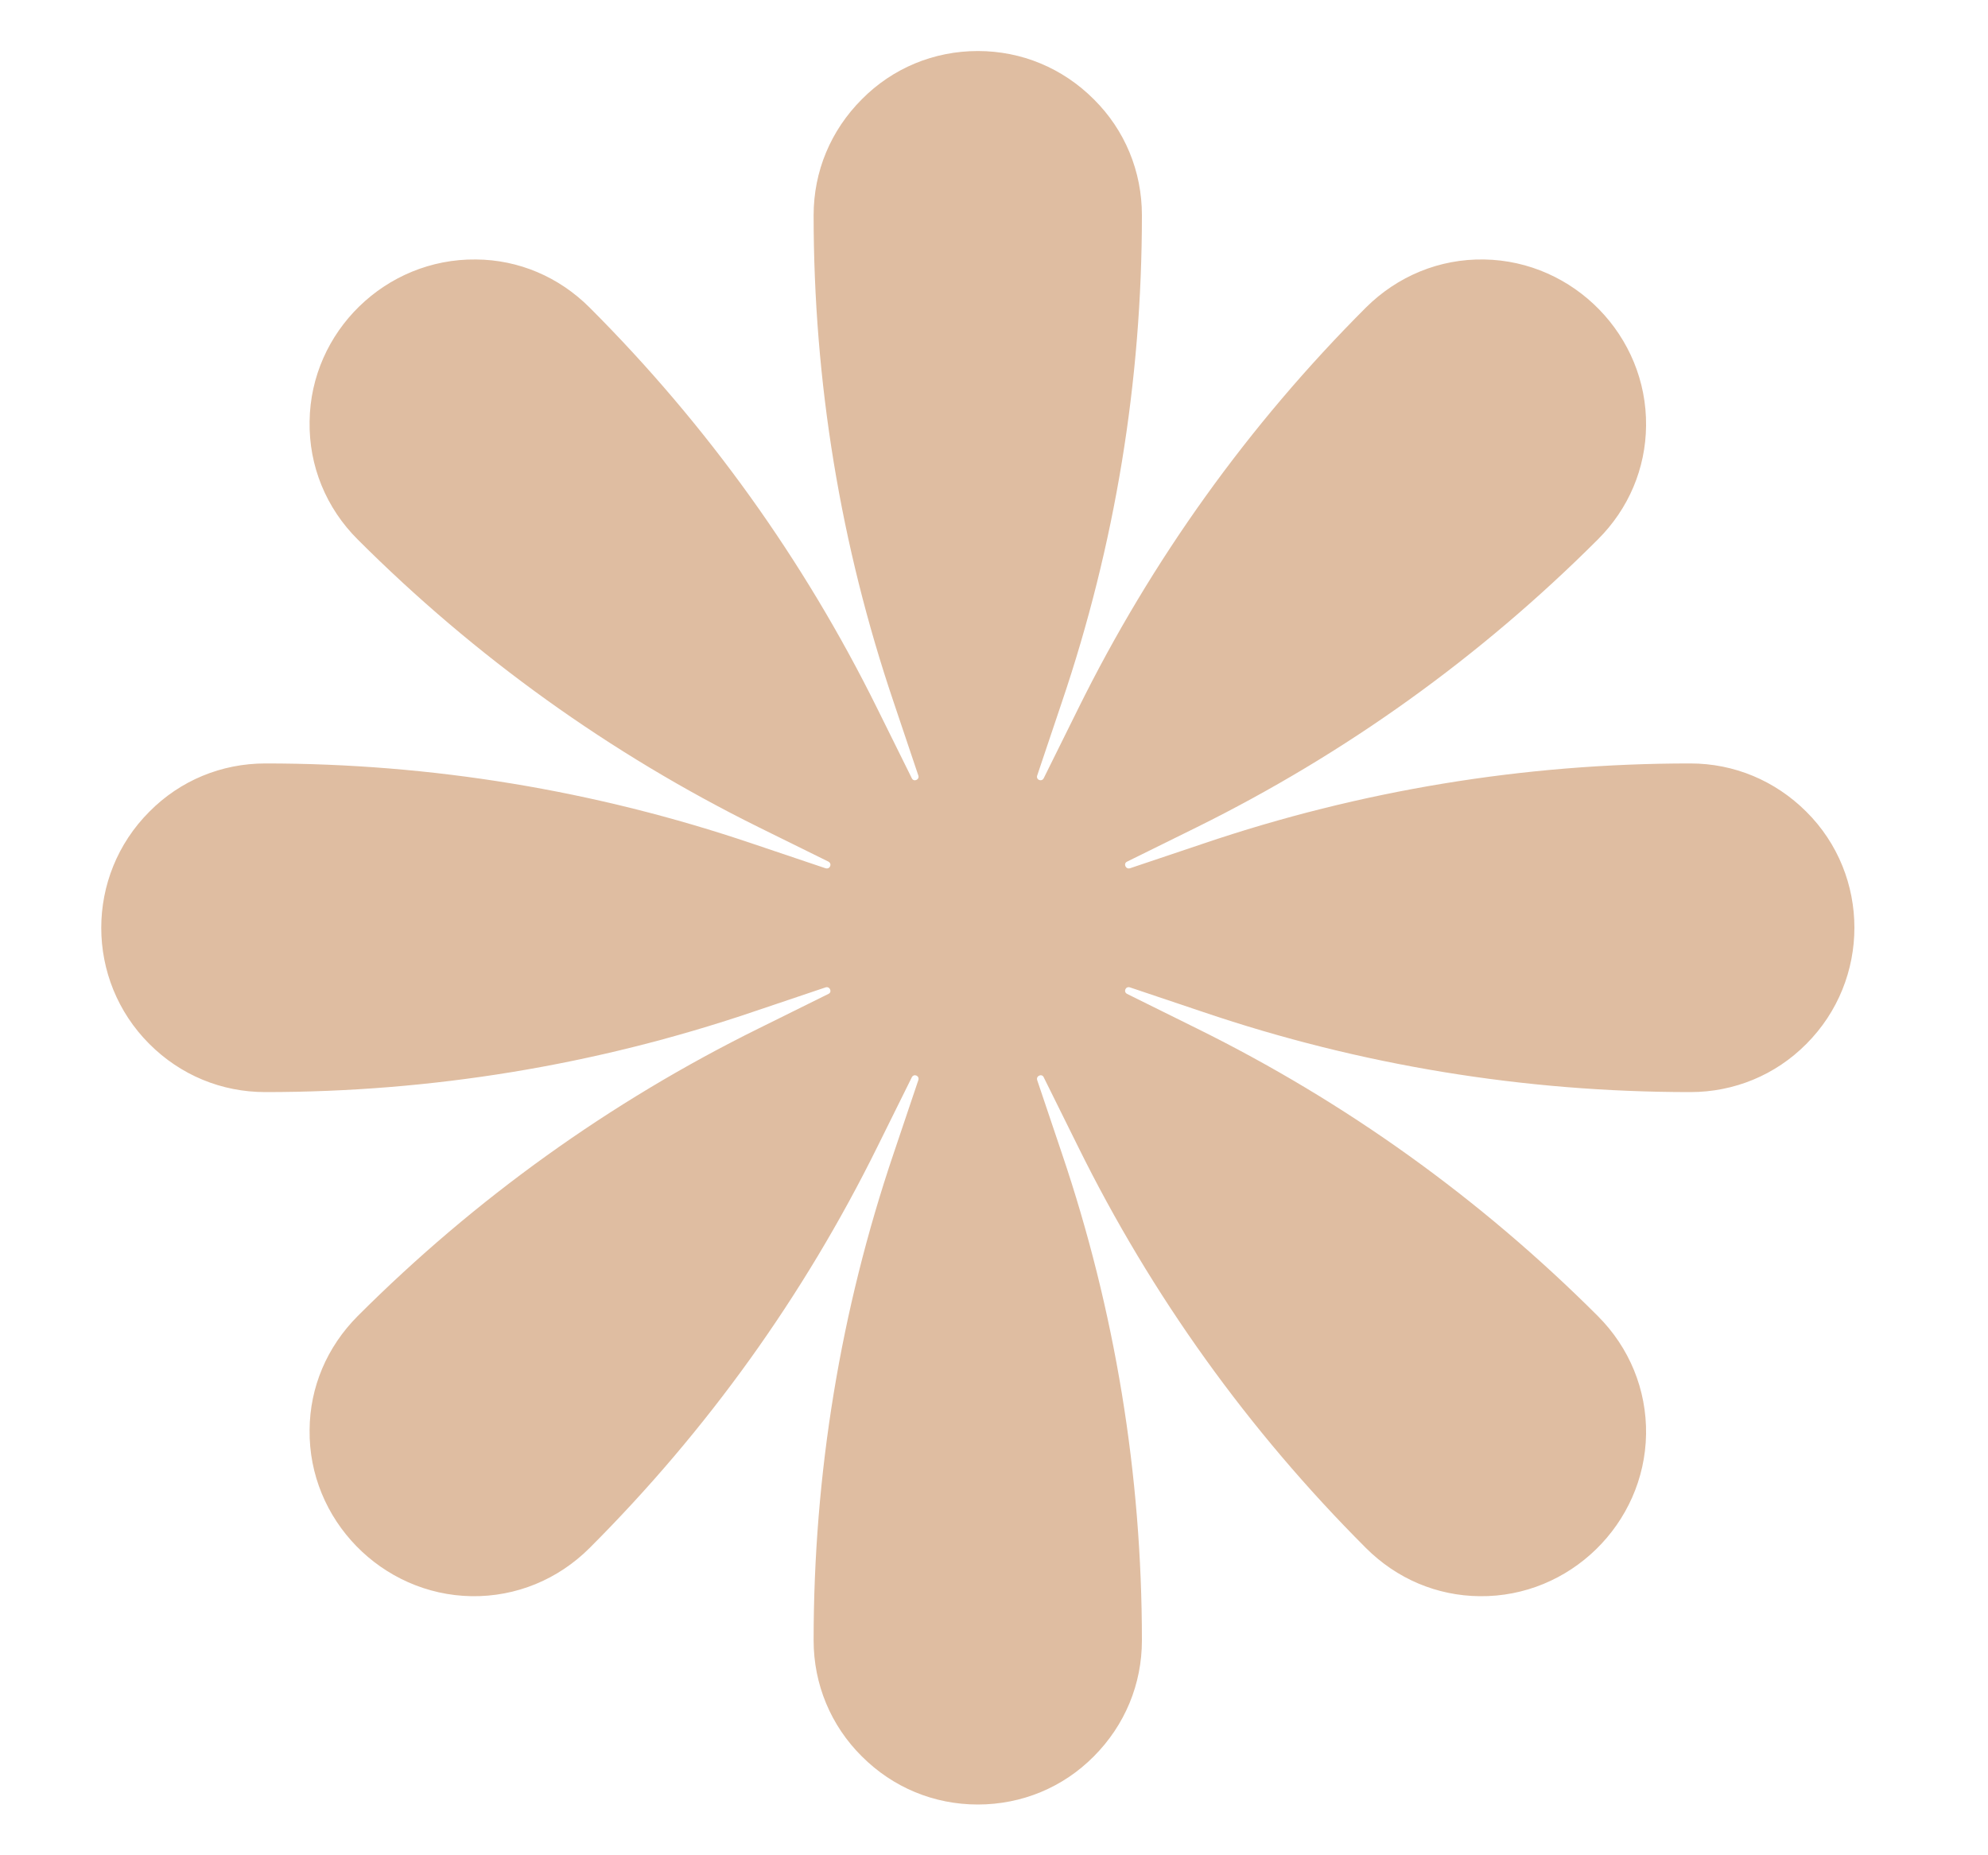 <svg width="15" height="14" viewBox="0 0 15 14" fill="none" xmlns="http://www.w3.org/2000/svg">
<g clip-path="url(#clip0_28_47)">
<path d="M13.629 6.125C13.393 5.89 13.084 5.761 12.754 5.761C11.501 5.761 10.265 5.964 9.079 6.366L8.526 6.552C8.493 6.562 8.474 6.516 8.504 6.502L9.029 6.243C10.153 5.687 11.17 4.957 12.056 4.071C12.289 3.839 12.417 3.535 12.42 3.213C12.428 2.535 11.876 1.969 11.198 1.958C10.861 1.952 10.544 2.084 10.306 2.321C9.42 3.207 8.69 4.225 8.135 5.348L7.875 5.873C7.859 5.903 7.815 5.884 7.826 5.852L8.012 5.299C8.414 4.112 8.616 2.877 8.616 1.624C8.616 1.293 8.488 0.982 8.253 0.749C8.018 0.514 7.709 0.385 7.378 0.385C7.047 0.385 6.735 0.514 6.503 0.749C6.268 0.984 6.139 1.293 6.139 1.624C6.139 2.877 6.341 4.112 6.743 5.299L6.929 5.852C6.94 5.884 6.894 5.903 6.88 5.873L6.62 5.348C6.065 4.225 5.335 3.207 4.449 2.321C4.217 2.089 3.913 1.96 3.591 1.958C2.91 1.95 2.344 2.502 2.336 3.18C2.33 3.516 2.461 3.834 2.699 4.071C3.585 4.957 4.602 5.687 5.726 6.243L6.251 6.502C6.281 6.519 6.262 6.562 6.229 6.552L5.677 6.366C4.49 5.964 3.254 5.761 2.002 5.761C1.671 5.761 1.359 5.89 1.127 6.125C0.643 6.609 0.643 7.394 1.127 7.878C1.362 8.113 1.671 8.241 2.002 8.241C3.254 8.241 4.49 8.039 5.677 7.637L6.229 7.451C6.262 7.44 6.281 7.487 6.251 7.5L5.726 7.76C4.602 8.315 3.585 9.045 2.699 9.931C2.467 10.164 2.338 10.467 2.336 10.79C2.327 11.468 2.88 12.034 3.558 12.045C3.894 12.05 4.211 11.919 4.449 11.681C5.335 10.795 6.065 9.778 6.62 8.654L6.88 8.129C6.896 8.099 6.94 8.118 6.929 8.151L6.743 8.703C6.341 9.89 6.139 11.126 6.139 12.379C6.139 12.709 6.268 13.021 6.503 13.254C6.738 13.489 7.047 13.617 7.378 13.617C7.709 13.617 8.02 13.489 8.253 13.254C8.488 13.018 8.616 12.709 8.616 12.379C8.616 11.126 8.414 9.89 8.012 8.703L7.826 8.151C7.815 8.118 7.862 8.099 7.875 8.129L8.135 8.654C8.69 9.778 9.42 10.795 10.306 11.681C10.539 11.914 10.842 12.042 11.165 12.045C11.843 12.053 12.409 11.501 12.42 10.823C12.425 10.486 12.294 10.169 12.056 9.931C11.17 9.045 10.153 8.315 9.029 7.76L8.504 7.5C8.474 7.484 8.493 7.44 8.526 7.451L9.079 7.637C10.265 8.039 11.501 8.241 12.754 8.241C13.084 8.241 13.396 8.113 13.629 7.878C14.113 7.394 14.113 6.606 13.629 6.125Z" fill="#DFBDA1"/>
</g>
<defs>
<clipPath id="clip0_28_47">
<rect width="14" height="14" fill="white" transform="translate(0.375)"/>
</clipPath>
</defs>
</svg>
